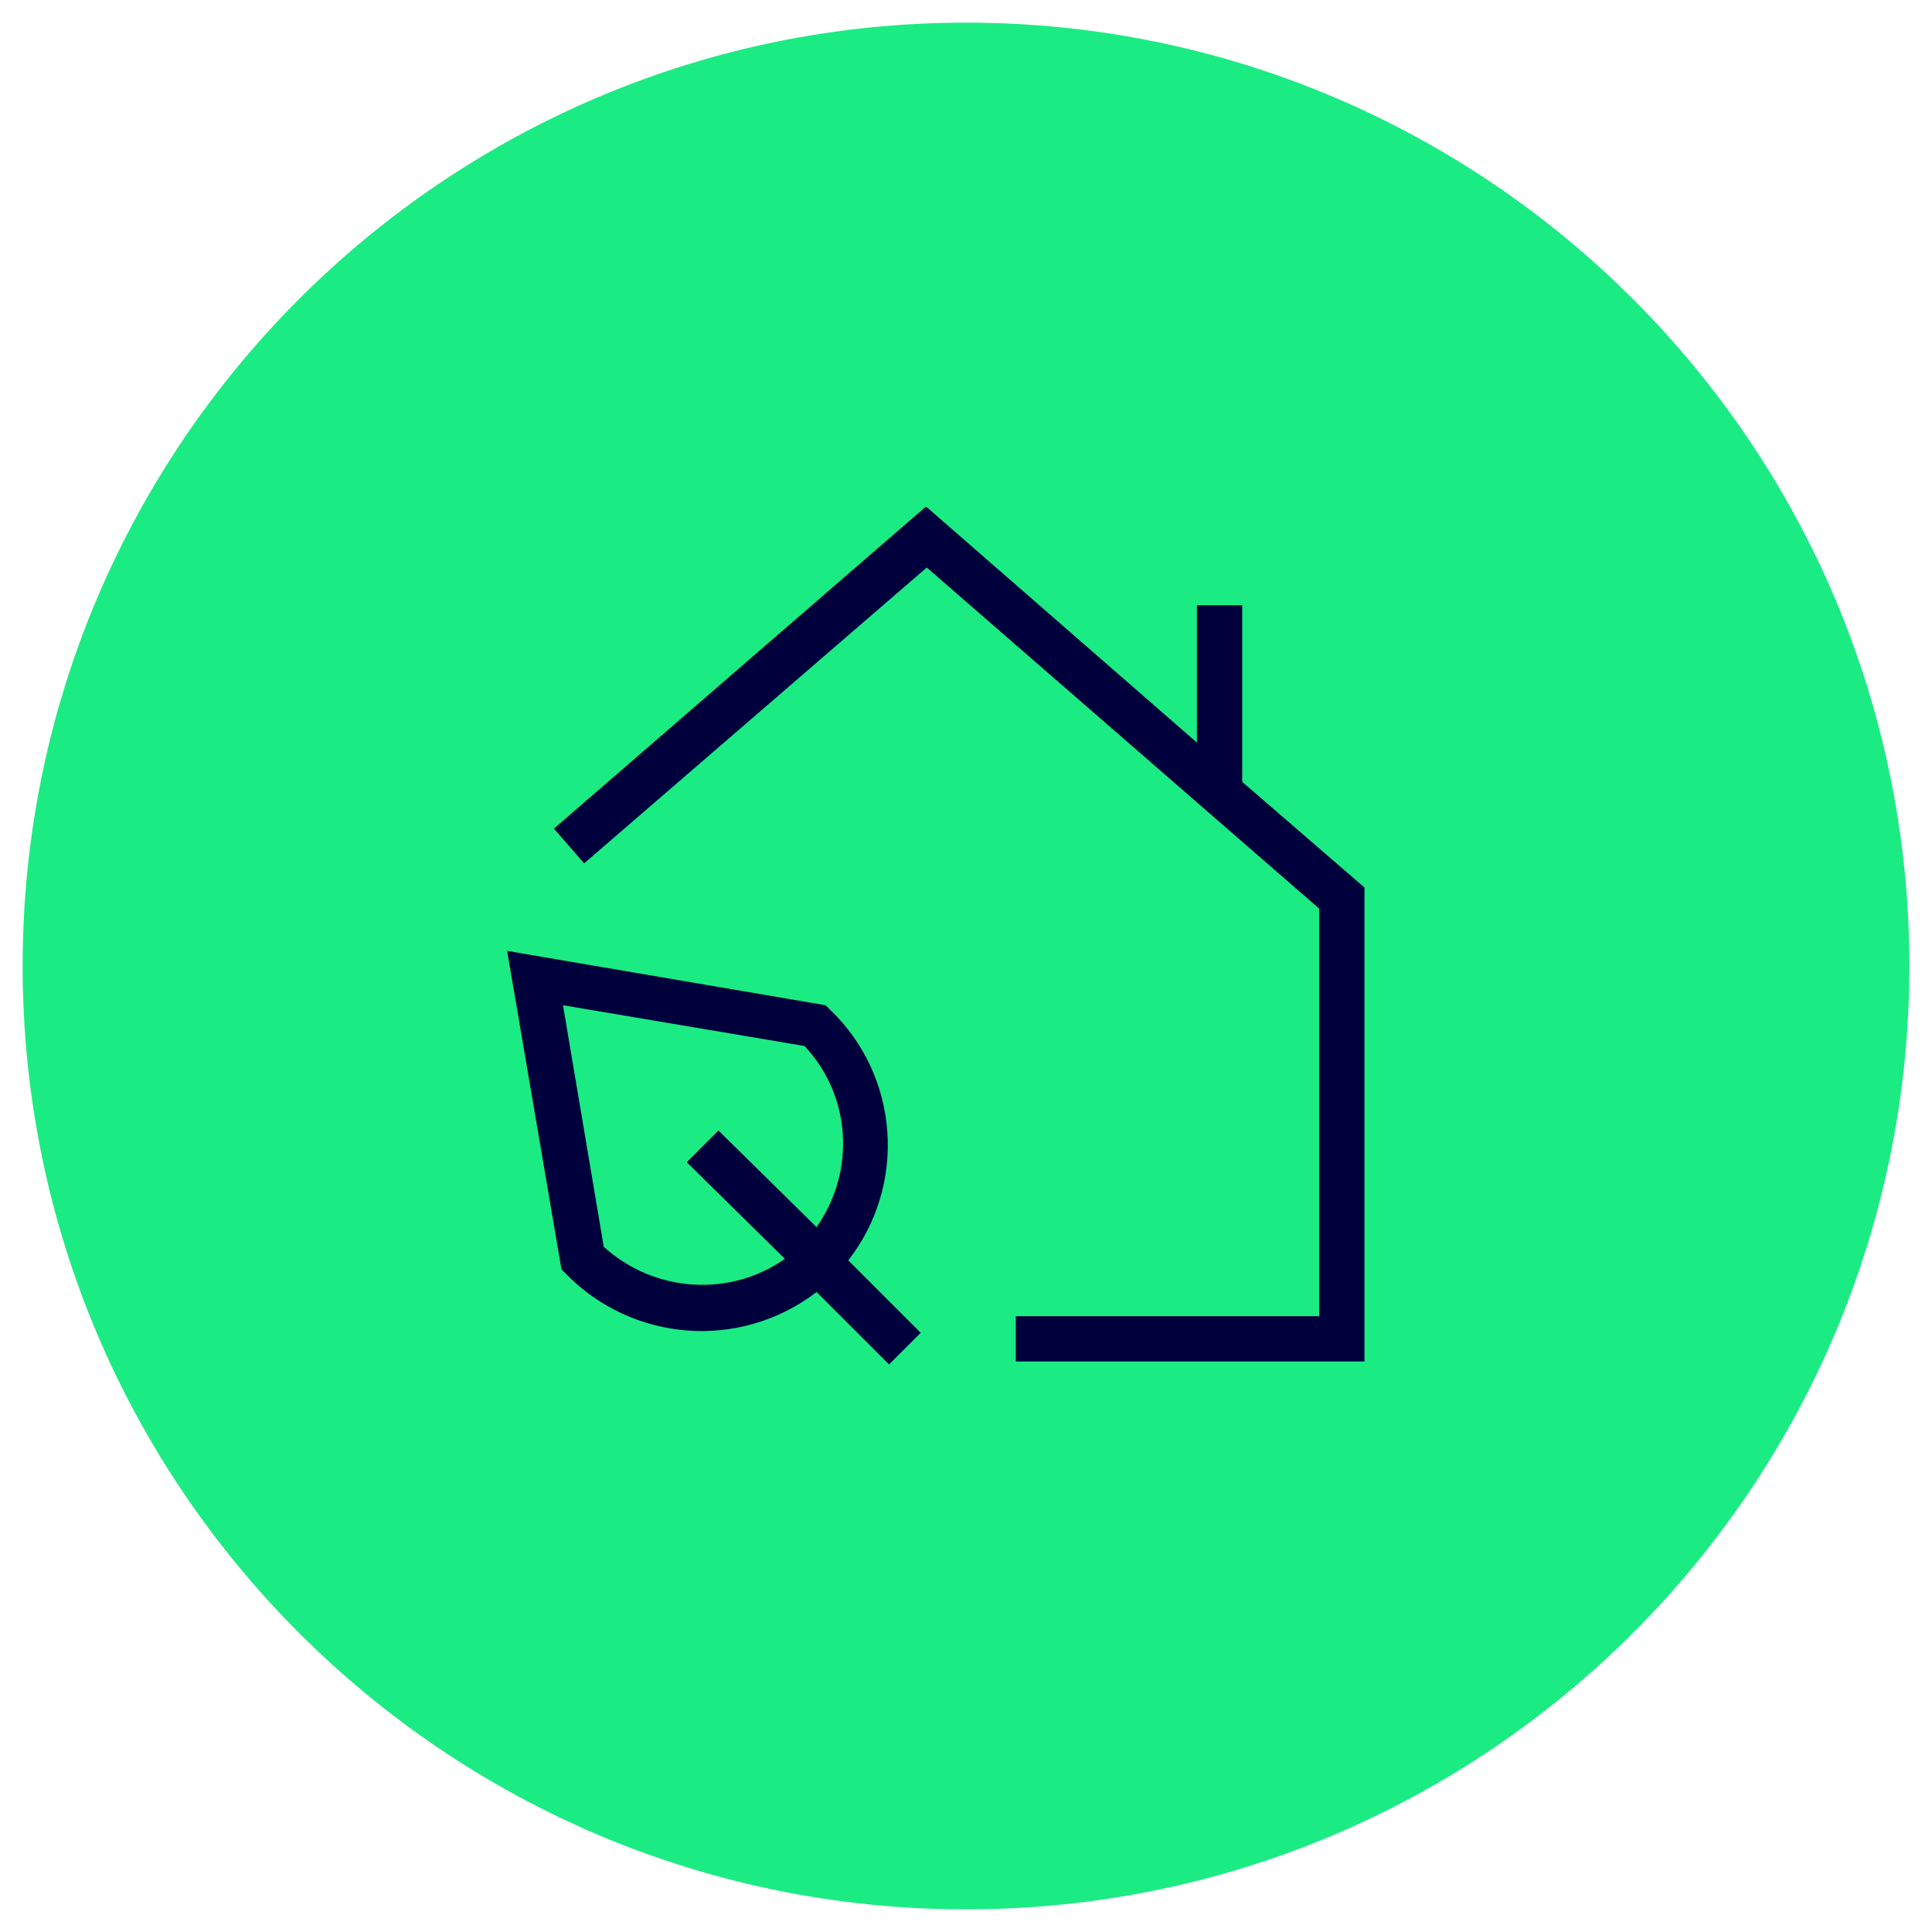 <?xml version="1.0" encoding="UTF-8"?>
<svg xmlns="http://www.w3.org/2000/svg" id="Ebene_1" version="1.1" viewBox="0 0 128 128">
  <defs>
    <style>
      .st0 {
        fill: #1beb83;
      }

      .st1 {
        fill: #00003c;
        fill-rule: evenodd;
      }
    </style>
  </defs>
  <path class="st0" d="M64,1.5h0c34.5,0,62.5,28,62.5,62.5h0c0,34.5-28,62.5-62.5,62.5h0C29.5,126.5,1.5,98.5,1.5,64h0C1.5,29.5,29.5,1.5,64,1.5Z"></path>
  <path class="st1" d="M61.4,33.6l17.9,15.6v-9.1h3v11.7l8.1,7v31.4h-23.1v-3h20.1v-27l-26-22.6-22.7,19.6-2-2.3,24.6-21.3ZM33.6,63l21.1,3.6.3.3c4.6,4.4,5.1,11.6,1.2,16.6l4.8,4.8-2.1,2.1-4.8-4.8c-5.1,3.9-12.2,3.3-16.6-1.2l-.3-.3s-3.6-21.1-3.6-21.1ZM54.1,81.3l-6.5-6.4-2.1,2.1,6.5,6.4c-3.7,2.6-8.7,2.2-12-.8l-2.7-16,16,2.7c3.1,3.3,3.4,8.3.8,12Z"></path>
</svg>
